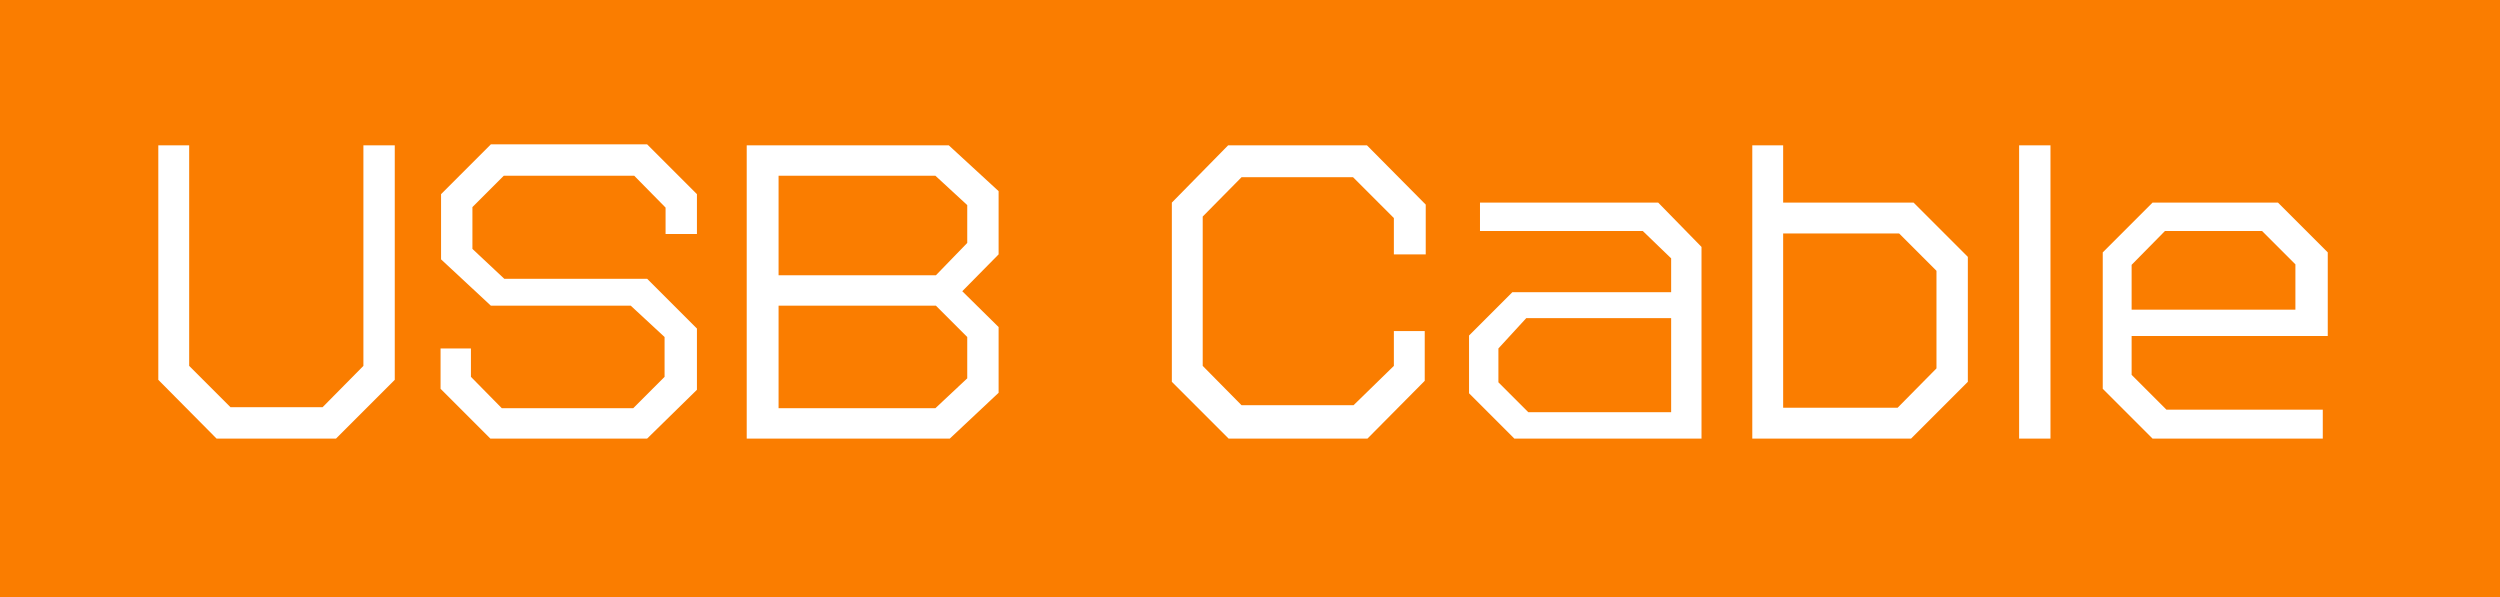 <svg xmlns="http://www.w3.org/2000/svg" viewBox="0 0 50.22 12"><defs><style>.cls-1{fill:#fa7d00;}.cls-2{fill:#fff;}</style></defs><g id="レイヤー_2" data-name="レイヤー 2"><g id="指示_素材"><rect class="cls-1" width="50.22" height="12"/><path class="cls-2" d="M6.75,8.81H4.35L3.18,7.63V2.92H3.8V7.35l.83.83H6.48l.82-.83V2.92h.63V7.63Z"/><path class="cls-2" d="M13,8.81H9.85l-1-1V7h.61v.57l.62.63h2.64l.63-.63V6.77l-.68-.63H9.86l-1-.93V3.9l1-1H13l1,1v.8h-.63V4.17l-.63-.64H10.12l-.63.63V5l.64.6H13l1,1V7.83Z"/><path class="cls-2" d="M19.08,8.81H15V2.92h4.06l1,.92V5.11l-.73.74.73.72V7.89Zm.35-4.69-.64-.59H15.64v2H18.8l.63-.65Zm0,2.65-.63-.63H15.64V8.2h3.15l.64-.6Z"/><path class="cls-2" d="M27.47,8.81H24.68L23.54,7.67V4.07l1.13-1.15h2.79l1.18,1.19v1H28V4.38l-.82-.82H24.94l-.78.79v3l.78.79h2.25L28,7.35v-.7h.62v1Z"/><path class="cls-2" d="M30.42,8.81l-.91-.91V6.74l.87-.87h3.19V5.19L33,4.64H29.73V4.07h3.58l.87.89V8.81Zm3.15-2.42H30.66L30.1,7v.68l.6.6h2.87Z"/><path class="cls-2" d="M38.39,8.81H35.2V2.92h.62V4.07h2.62l1.09,1.09V7.67Zm.51-3.37-.75-.75H35.82v3.5h2.3l.78-.79Z"/><path class="cls-2" d="M40.56,8.81V2.92h.63V8.81Z"/><path class="cls-2" d="M42.82,6.75v.78l.7.7h3.14v.58H43.24l-1-1V5.07l1-1h2.52l1,1V6.75Zm3.29-1.44-.67-.67H43.49l-.67.68v.9h3.29Z"/></g></g></svg>